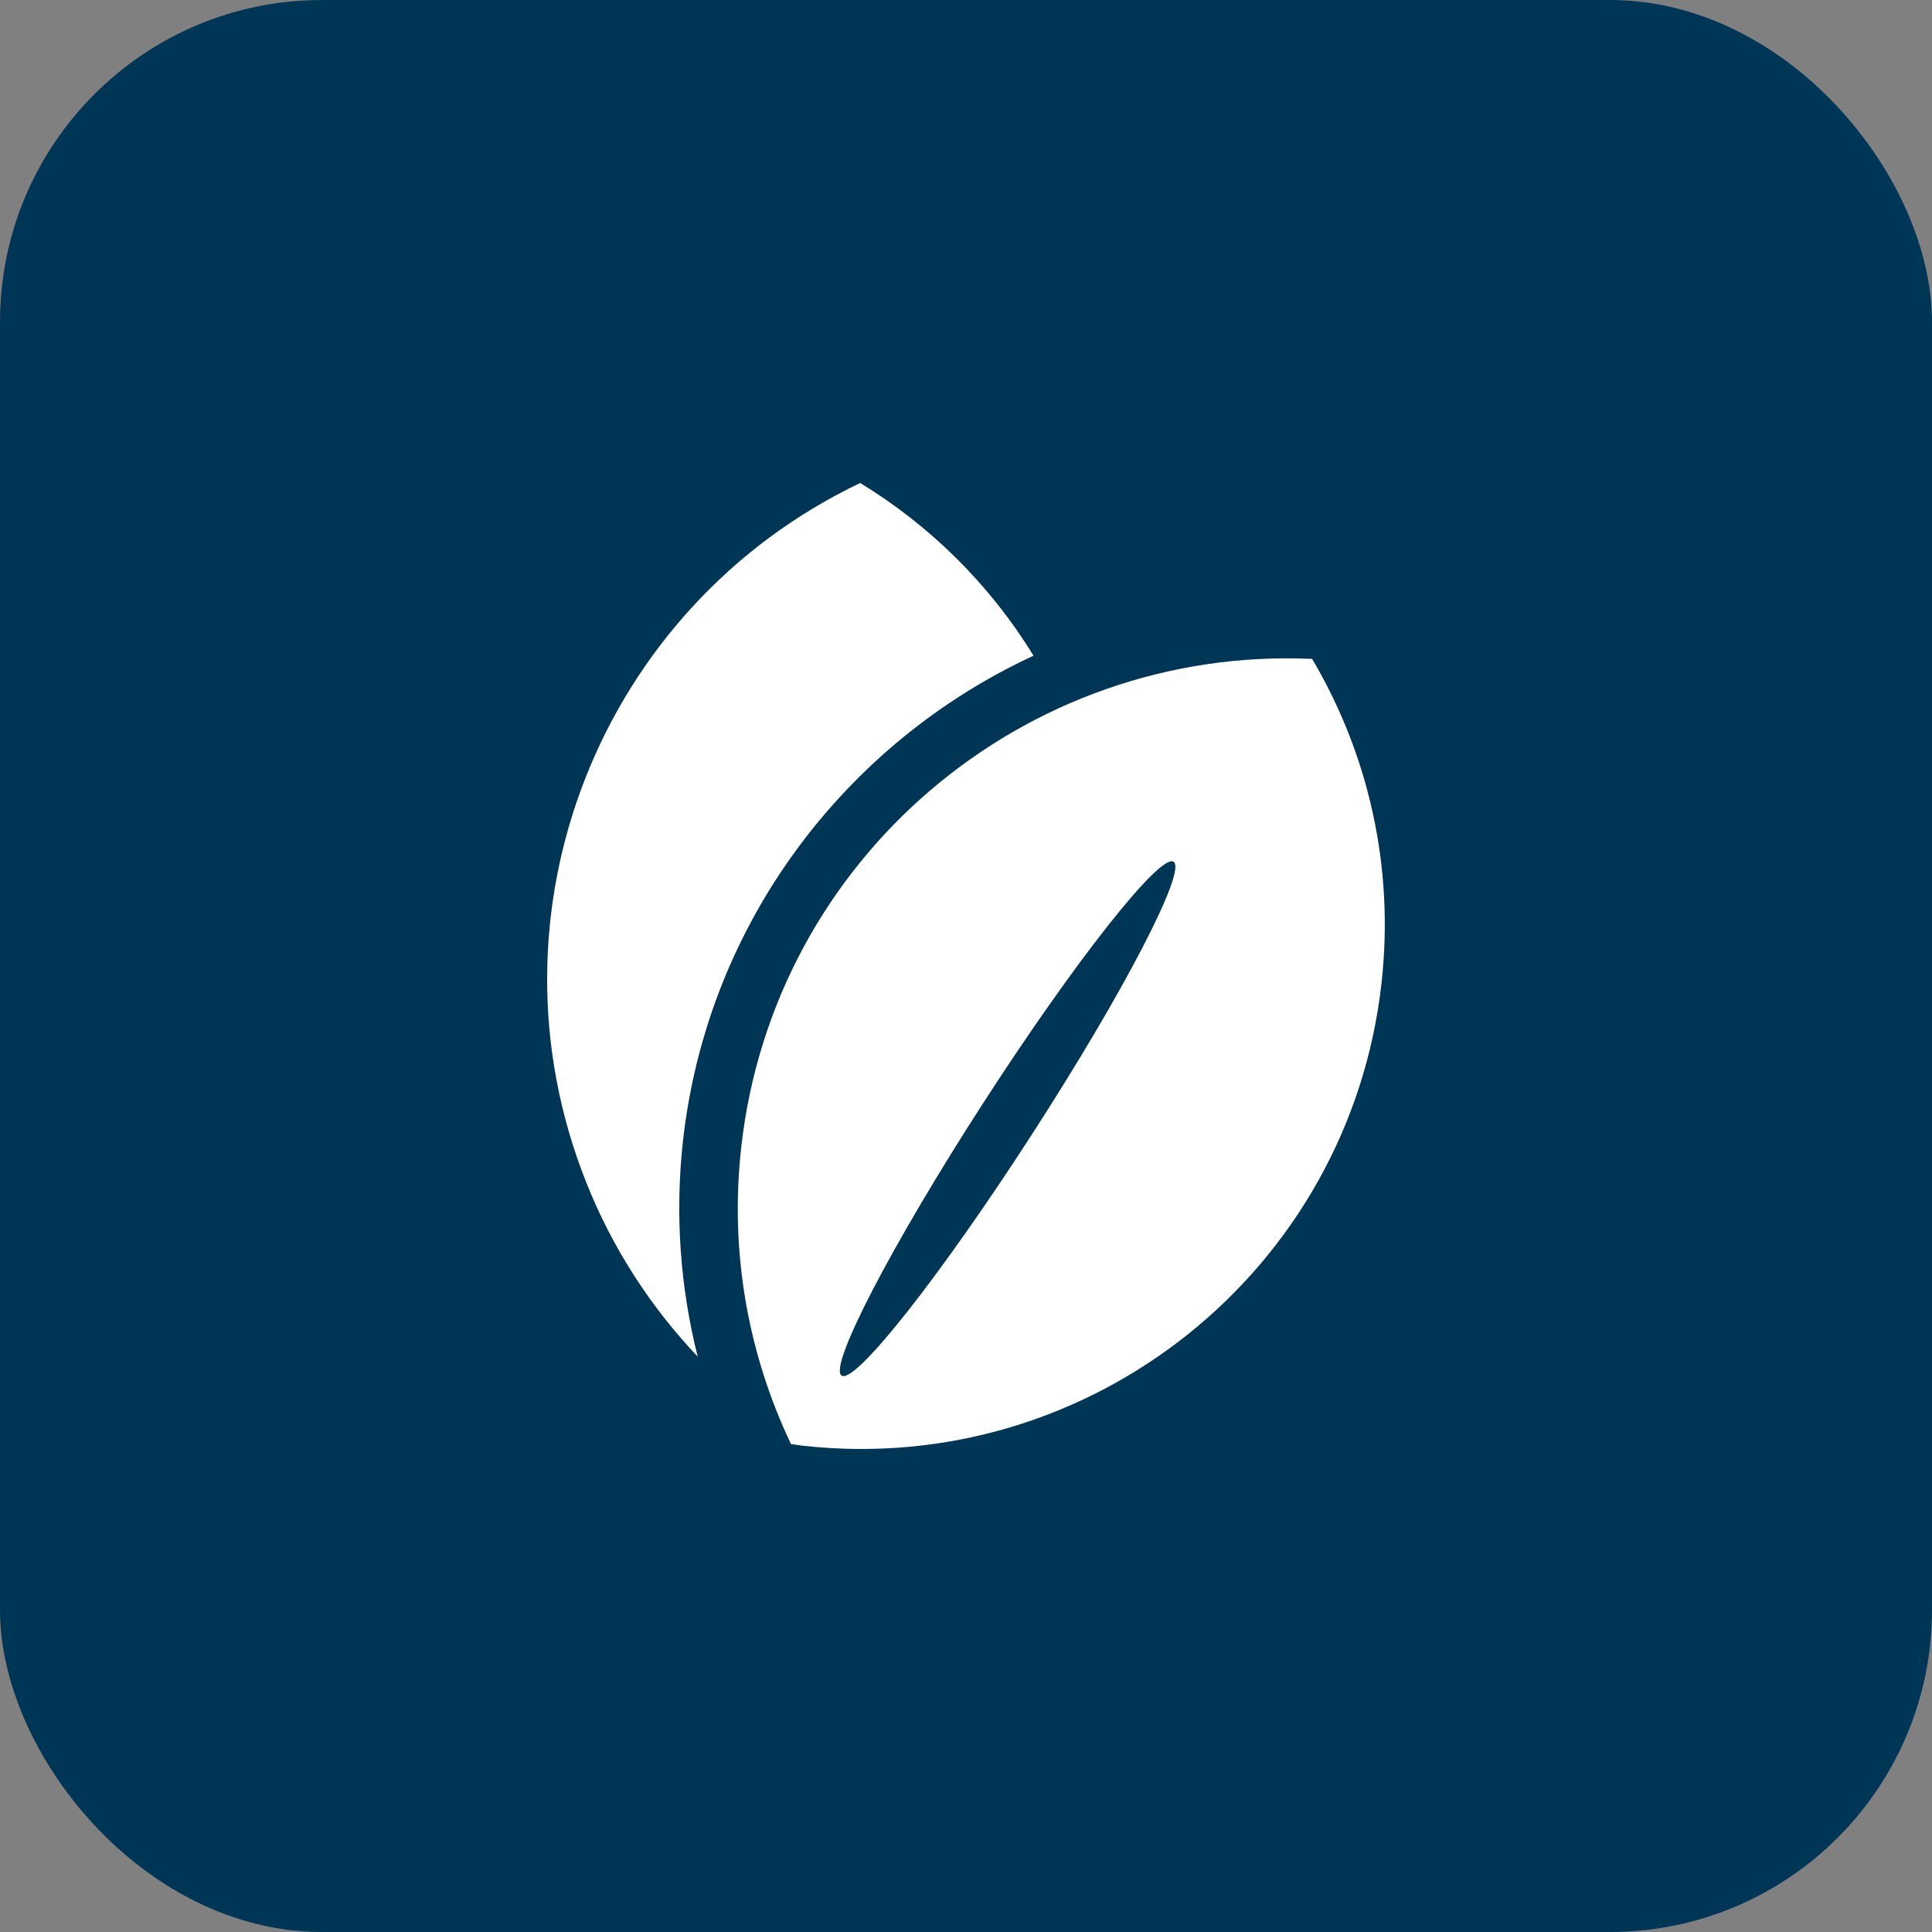<svg width="48" height="48" viewBox="0 0 48 48" fill="none" xmlns="http://www.w3.org/2000/svg">
<rect x="0" y="0" width="48" height="48" fill="#808080" stroke="none"/>
<rect width="48" height="48" rx="8" fill="#003655"/>
<path d="M16.968 28.349C17.571 22.928 21.013 18.449 25.677 16.291C24.58 14.502 23.091 13.048 21.371 12C14.927 15.072 11.886 22.66 14.569 29.387C15.228 31.04 16.18 32.486 17.334 33.705C16.896 31.965 16.768 30.153 16.968 28.349Z" fill="white"/>
<path d="M32.6 16.37C25.468 16.047 19.214 21.311 18.415 28.509C18.123 31.13 18.596 33.66 19.652 35.878C19.752 35.892 19.85 35.907 19.95 35.919C27.095 36.712 33.531 31.564 34.324 24.419C34.648 21.507 33.984 18.713 32.6 16.37ZM25.638 28.184C23.361 31.71 21.245 34.393 20.91 34.177C20.576 33.961 22.151 30.929 24.429 27.403C26.706 23.877 28.823 21.194 29.157 21.41C29.492 21.626 27.916 24.659 25.638 28.184Z" fill="white"/>
</svg>
